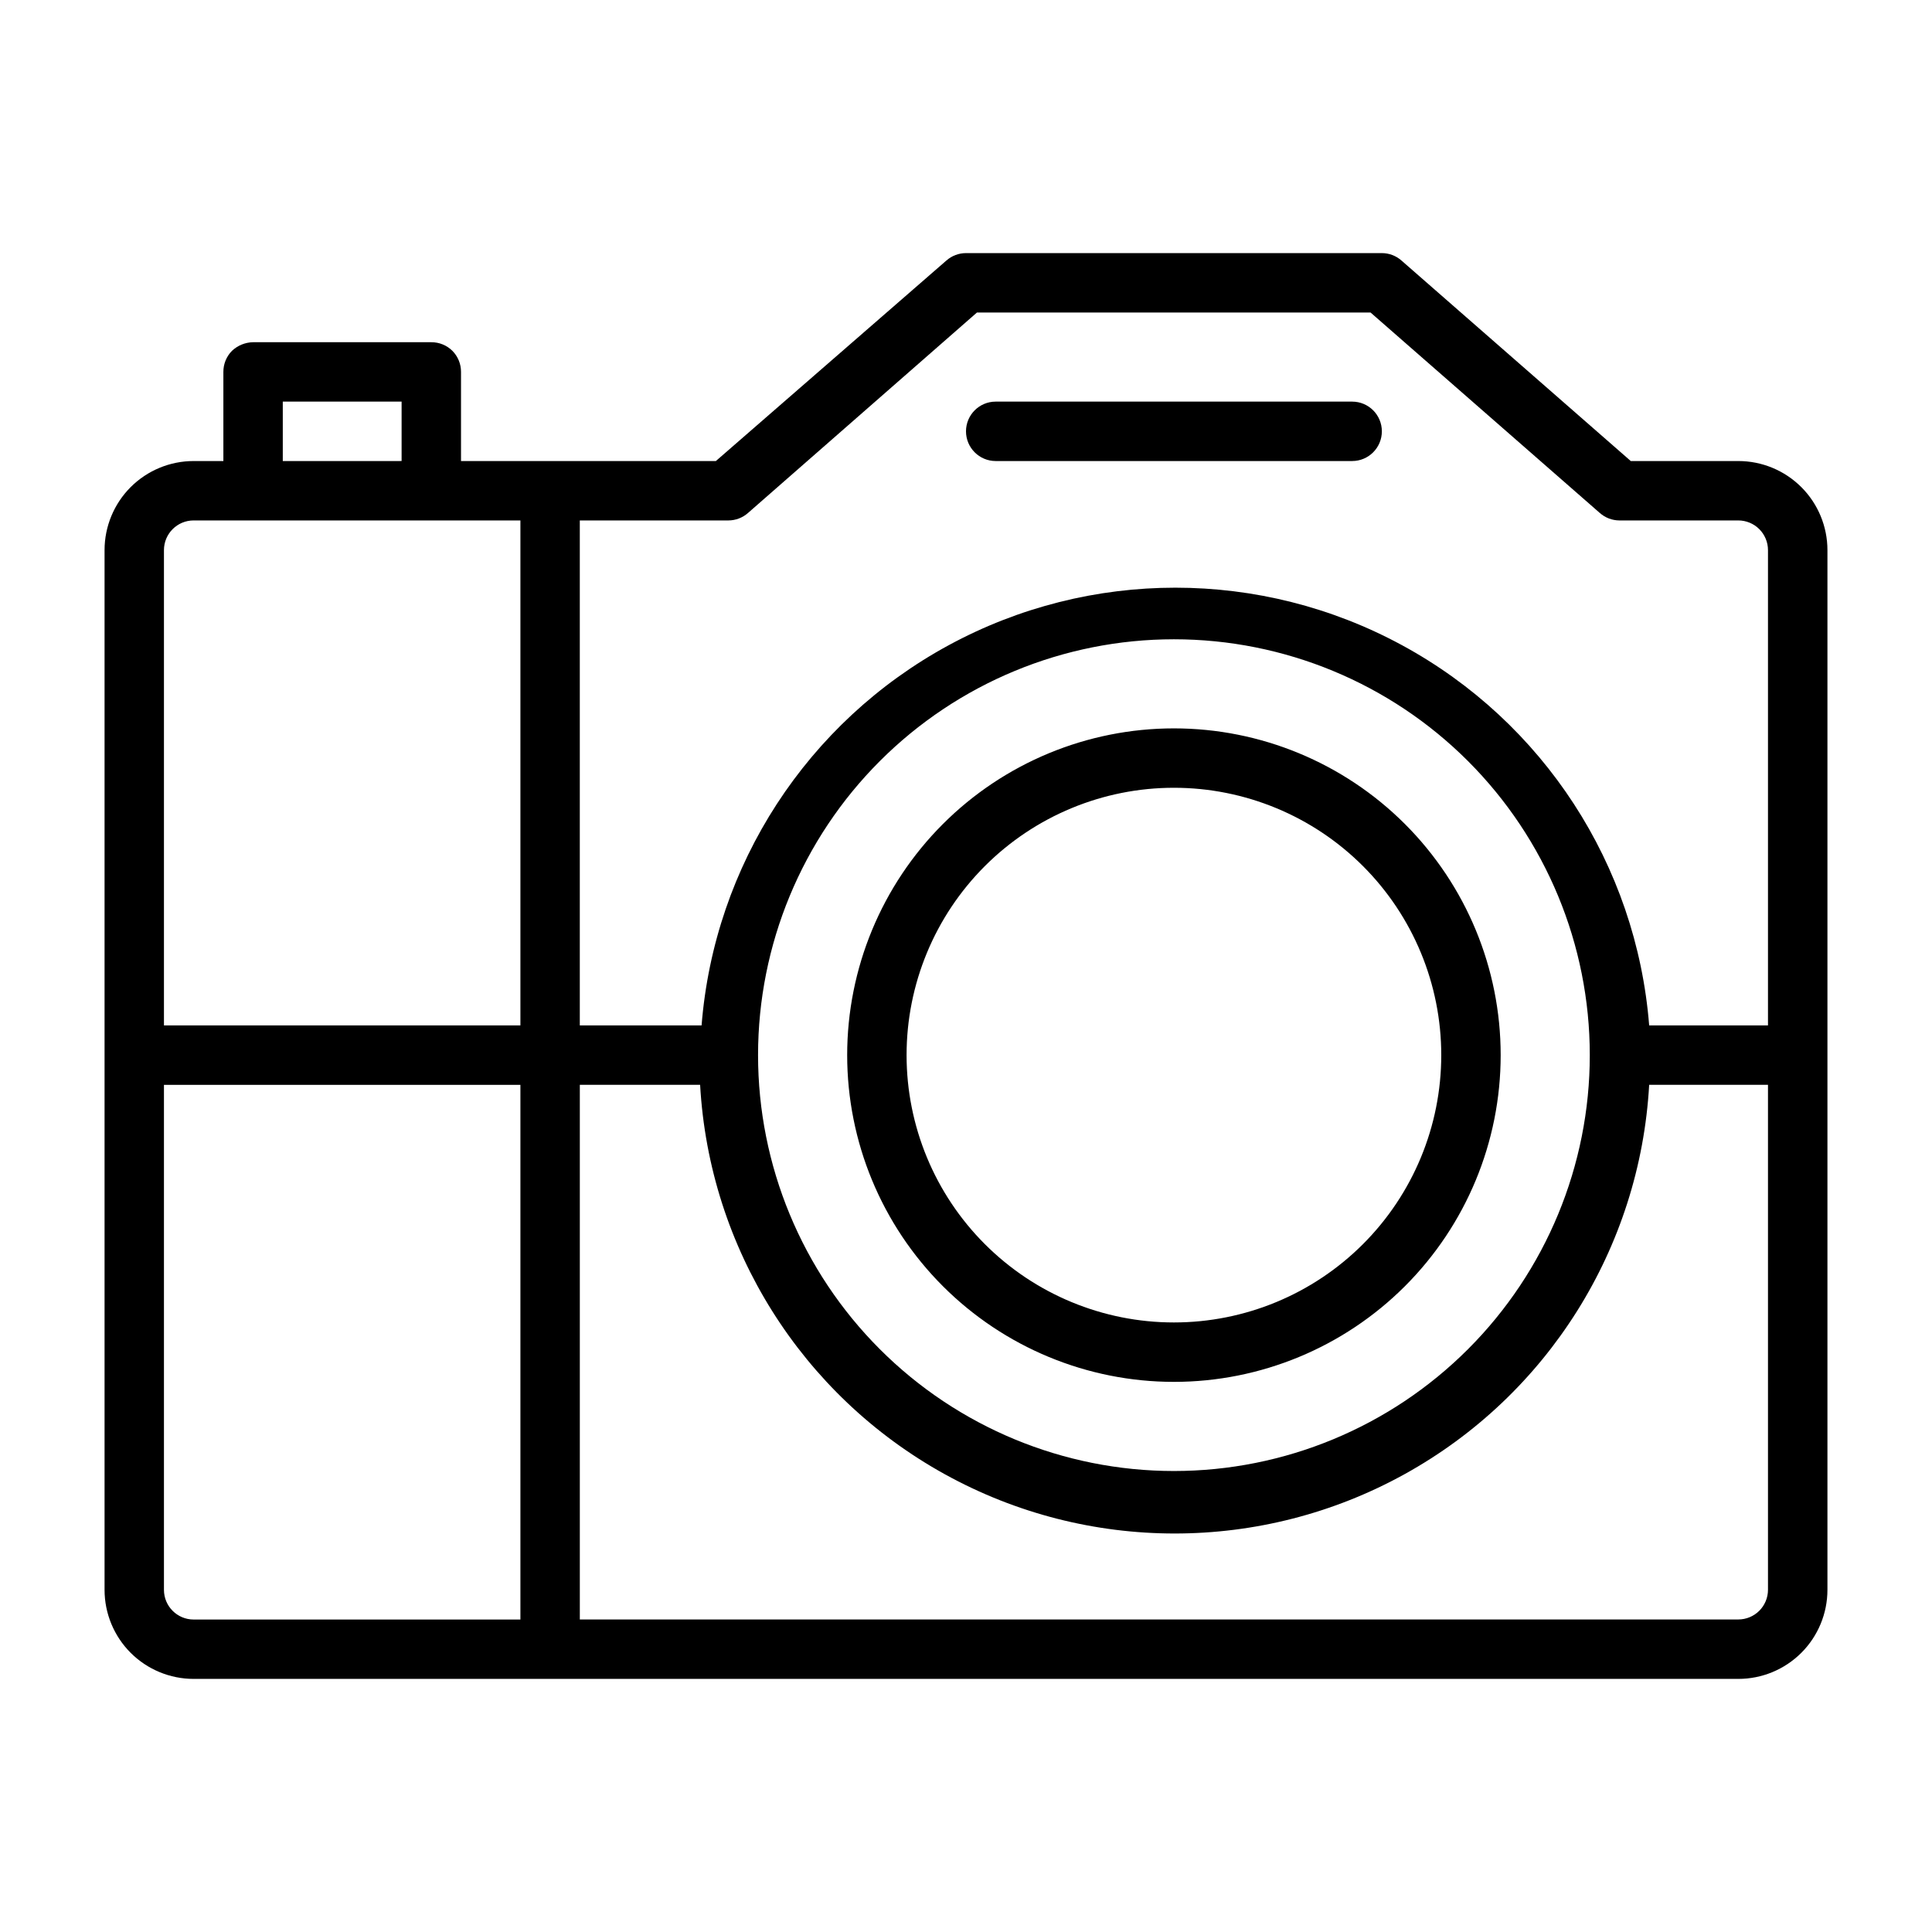 <?xml version="1.0" encoding="UTF-8"?>
<!-- Uploaded to: SVG Repo, www.svgrepo.com, Generator: SVG Repo Mixer Tools -->
<svg fill="#000000" width="800px" height="800px" version="1.1" viewBox="144 144 512 512" xmlns="http://www.w3.org/2000/svg">
 <path d="m604.67 266.18h-28.496l-60.773-53.137c-1.434-1.266-3.281-1.965-5.195-1.969h-110.21c-1.914 0.004-3.762 0.703-5.195 1.969l-61.09 53.137h-67.539v-23.617c0.012-2.094-0.812-4.106-2.285-5.59-1.484-1.473-3.496-2.293-5.59-2.281h-47.23c-2.082 0.035-4.078 0.848-5.59 2.281-1.473 1.484-2.293 3.496-2.281 5.59v23.617h-7.875c-6.262 0-12.27 2.488-16.699 6.914-4.426 4.43-6.914 10.438-6.914 16.699v275.52c0 6.262 2.488 12.27 6.914 16.699 4.43 4.426 10.438 6.914 16.699 6.914h409.35c6.262 0 12.27-2.488 16.699-6.914 4.43-4.43 6.918-10.438 6.918-16.699v-275.52c0-6.262-2.488-12.27-6.918-16.699-4.43-4.426-10.438-6.914-16.699-6.914zm-385.73-15.746h31.488v15.742l-31.488 0.004zm118.08 31.488c1.914-0.004 3.758-0.703 5.195-1.969l60.691-53.137h104.3l60.773 53.137c1.434 1.266 3.281 1.965 5.195 1.969h31.488c2.086 0 4.09 0.828 5.566 2.305 1.477 1.477 2.305 3.481 2.305 5.566v125.95h-31.488c-3.367-42.5-28.008-80.414-65.48-100.75-37.469-20.336-82.688-20.336-120.16 0-37.473 20.336-62.113 58.25-65.48 100.75h-32.273v-133.82zm228.29 141.7c0 29.23-11.613 57.262-32.281 77.93s-48.699 32.281-77.93 32.281c-29.227 0-57.262-11.613-77.93-32.281s-32.277-48.699-32.277-77.93c0-29.227 11.609-57.258 32.277-77.93 20.668-20.668 48.703-32.277 77.93-32.277 29.23 0 57.262 11.609 77.93 32.277 20.668 20.672 32.281 48.703 32.281 77.93zm-369.99-141.7h86.594v133.82h-94.465v-125.95c0-4.348 3.523-7.871 7.871-7.871zm-7.871 283.39v-133.82h94.465v141.7h-86.594c-4.348 0-7.871-3.523-7.871-7.871zm417.22 7.871h-307.01v-141.7h31.883-0.004c2.422 43.258 26.906 82.234 64.824 103.19 37.918 20.961 83.945 20.961 121.86 0 37.918-20.957 62.402-59.934 64.824-103.19h31.488v133.82c0 2.086-0.828 4.09-2.305 5.566-1.477 1.477-3.481 2.305-5.566 2.305zm-204.67-314.88c0-4.348 3.523-7.871 7.871-7.871h94.465c4.348 0 7.871 3.523 7.871 7.871 0 4.348-3.523 7.875-7.871 7.875h-94.465c-4.348 0-7.871-3.527-7.871-7.875zm55.105 78.719-0.004 0.004c-22.965 0-44.988 9.121-61.23 25.359-16.238 16.242-25.359 38.266-25.359 61.23 0 22.969 9.121 44.992 25.359 61.23 16.242 16.238 38.266 25.363 61.23 25.363 22.969 0 44.992-9.125 61.23-25.363s25.363-38.262 25.363-61.23c0-22.965-9.125-44.988-25.363-61.23-16.238-16.238-38.262-25.359-61.23-25.359zm0 157.44h-0.004c-18.789 0-36.809-7.461-50.098-20.75-13.285-13.285-20.75-31.305-20.75-50.098 0-18.789 7.465-36.809 20.75-50.098 13.289-13.285 31.309-20.75 50.098-20.75 18.793 0 36.812 7.465 50.098 20.75 13.289 13.289 20.75 31.309 20.75 50.098 0 18.793-7.461 36.812-20.75 50.098-13.285 13.289-31.305 20.75-50.098 20.75z"/>
</svg>